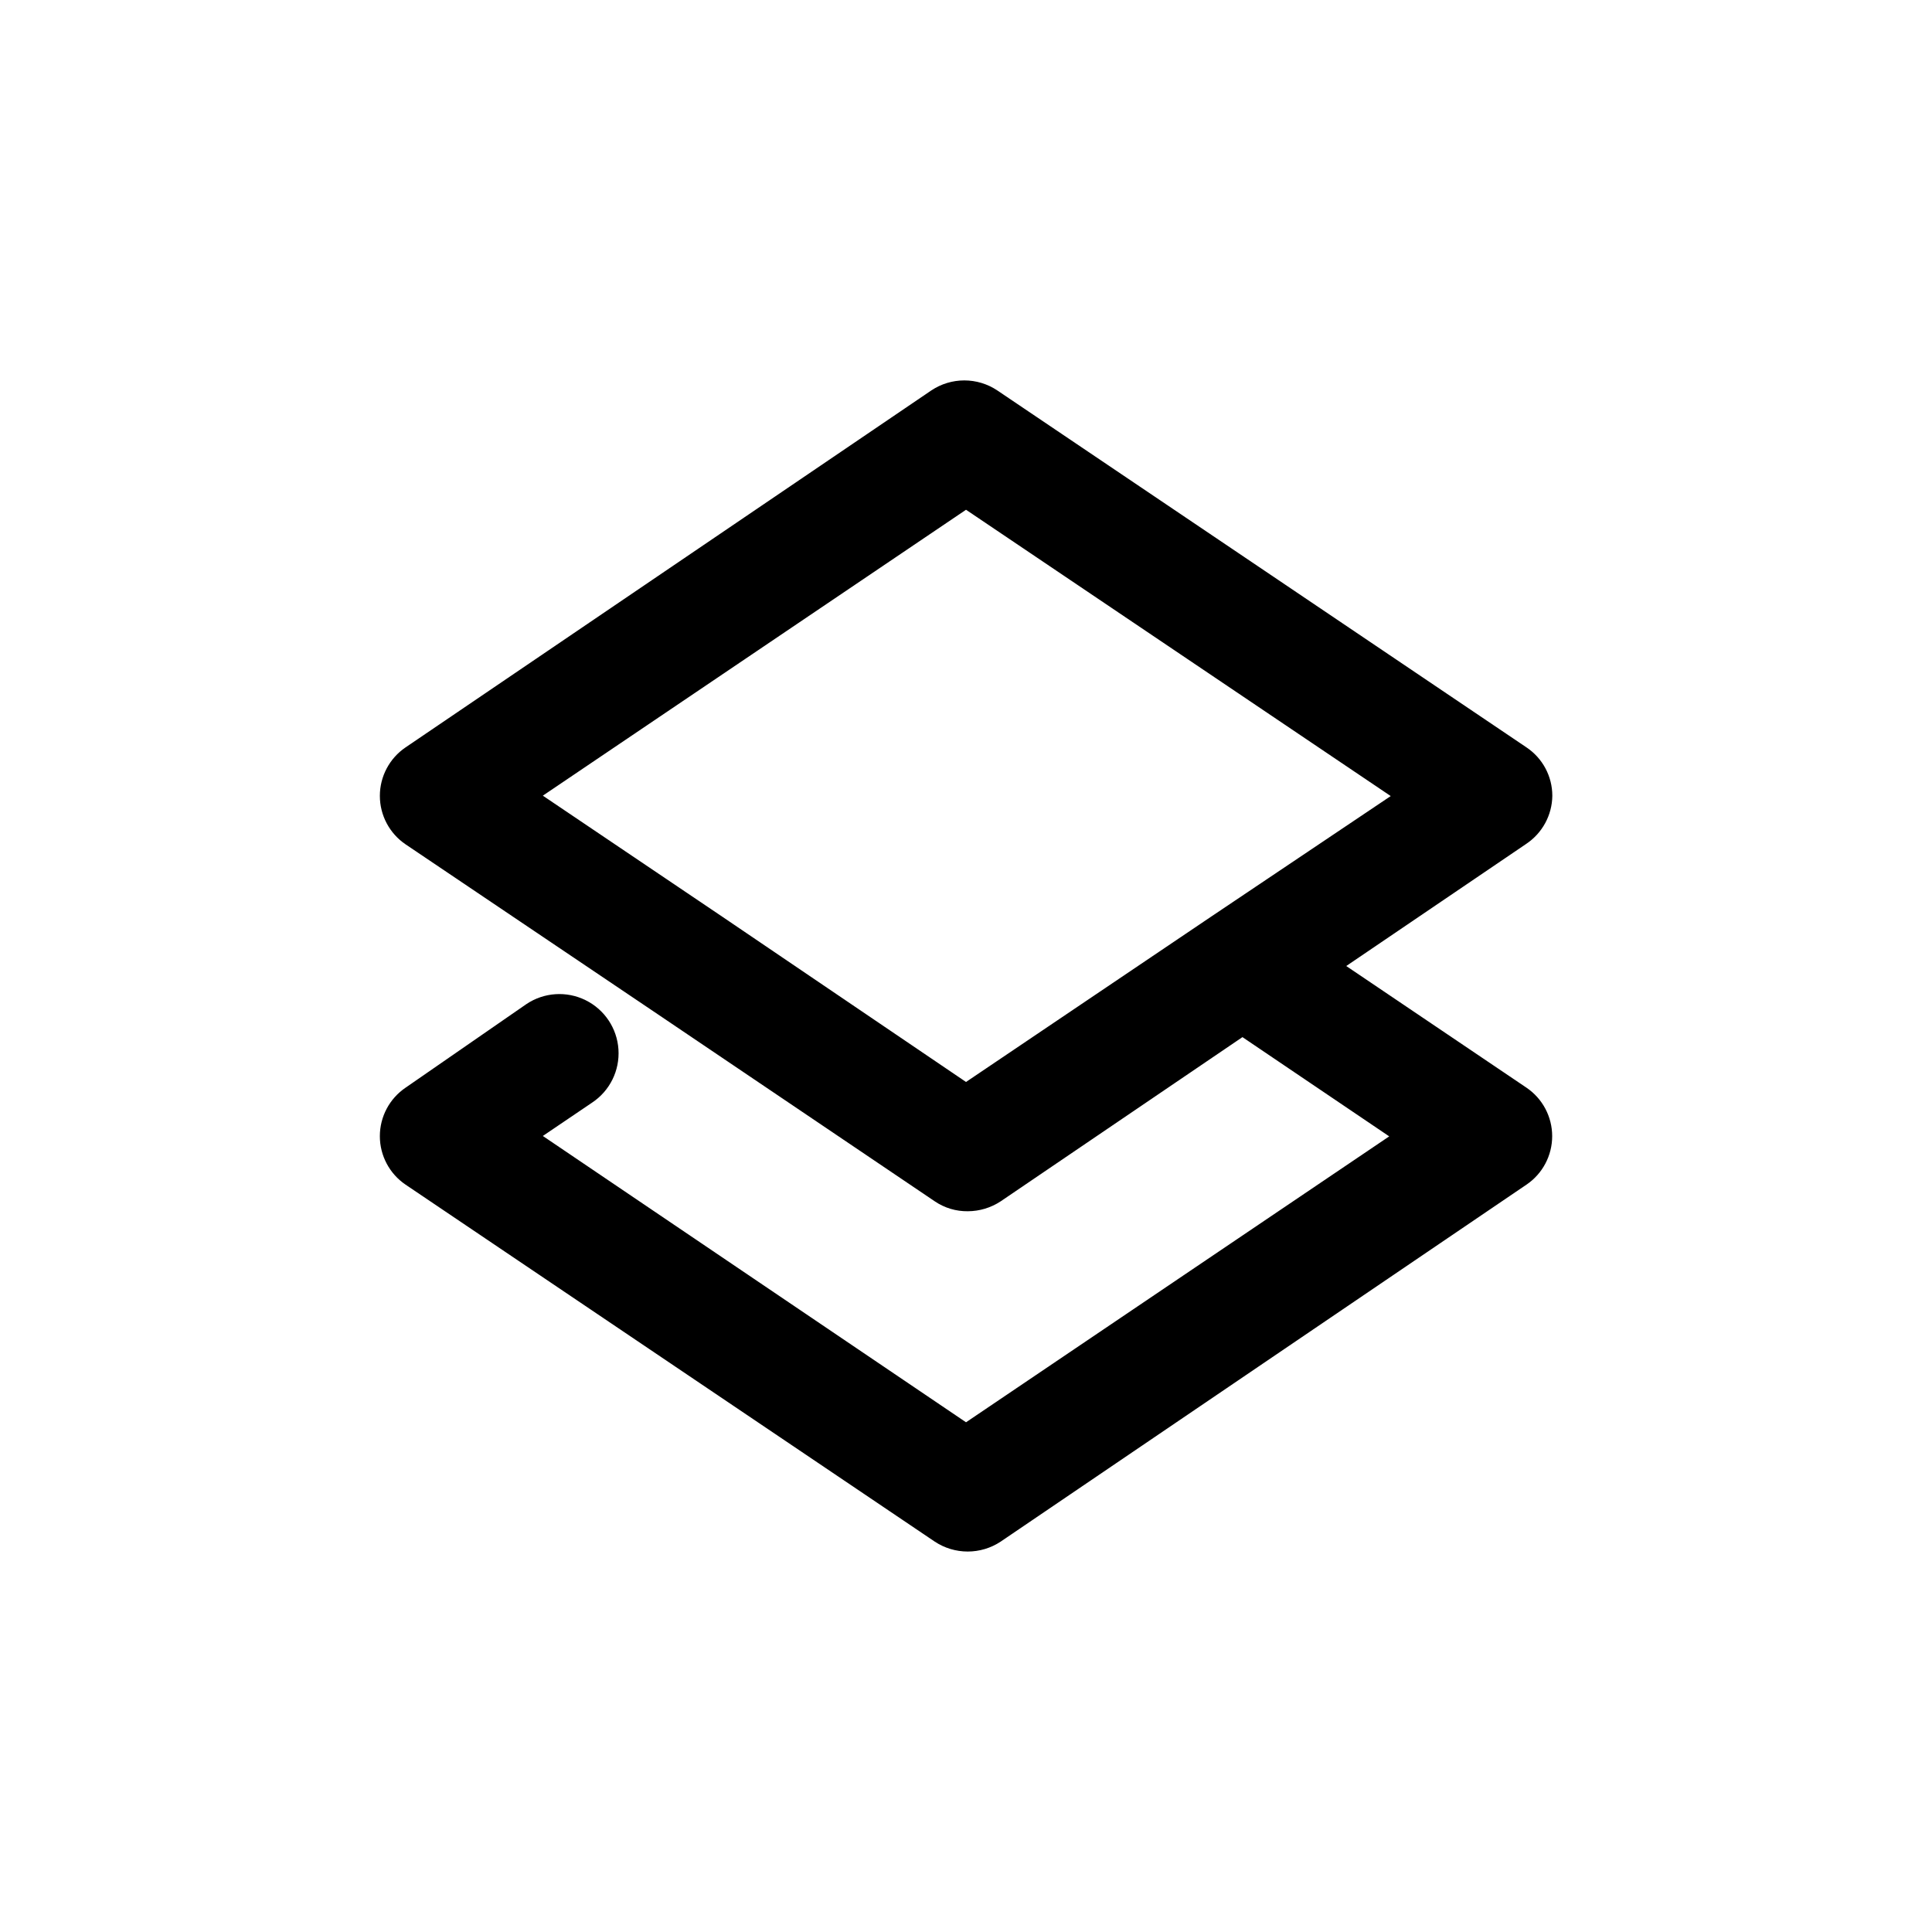 <?xml version="1.0" encoding="UTF-8"?>
<!-- Uploaded to: SVG Repo, www.svgrepo.com, Generator: SVG Repo Mixer Tools -->
<svg fill="#000000" width="800px" height="800px" version="1.1" viewBox="144 144 512 512" xmlns="http://www.w3.org/2000/svg">
 <path d="m555.38 354.86c-0.008-5.141-2.578-9.938-6.852-12.797l-140.26-94.613c-2.582-1.719-5.613-2.637-8.715-2.637-3.106 0-6.137 0.918-8.719 2.637l-139.35 94.613c-4.262 2.891-6.816 7.703-6.816 12.848 0 5.148 2.555 9.961 6.816 12.848l66.703 44.941 73.555 49.676c2.586 1.75 5.644 2.664 8.77 2.617 3.078-0.016 6.09-0.926 8.664-2.617l64.086-43.527 38.895 26.301-112.15 75.77-112.15-75.875 13.098-8.867c4.664-3.113 7.309-8.477 6.941-14.074-0.363-5.594-3.688-10.566-8.715-13.047-5.027-2.481-10.996-2.09-15.656 1.023l-32.043 22.168c-4.262 2.887-6.816 7.699-6.816 12.848 0 5.148 2.555 9.961 6.816 12.848l140.26 94.617-0.004-0.004c2.586 1.707 5.617 2.617 8.719 2.617 3.098 0 6.129-0.91 8.715-2.617l139.36-94.617v0.004c4.262-2.887 6.812-7.699 6.812-12.848 0-5.148-2.551-9.961-6.812-12.848l-47.762-32.242 47.66-32.344v-0.004c4.297-2.844 6.902-7.641 6.953-12.797zm-90.688 32.242-64.688 43.633-64.488-43.73-47.66-32.145 112.15-75.77 112.55 75.875z"/>
</svg>